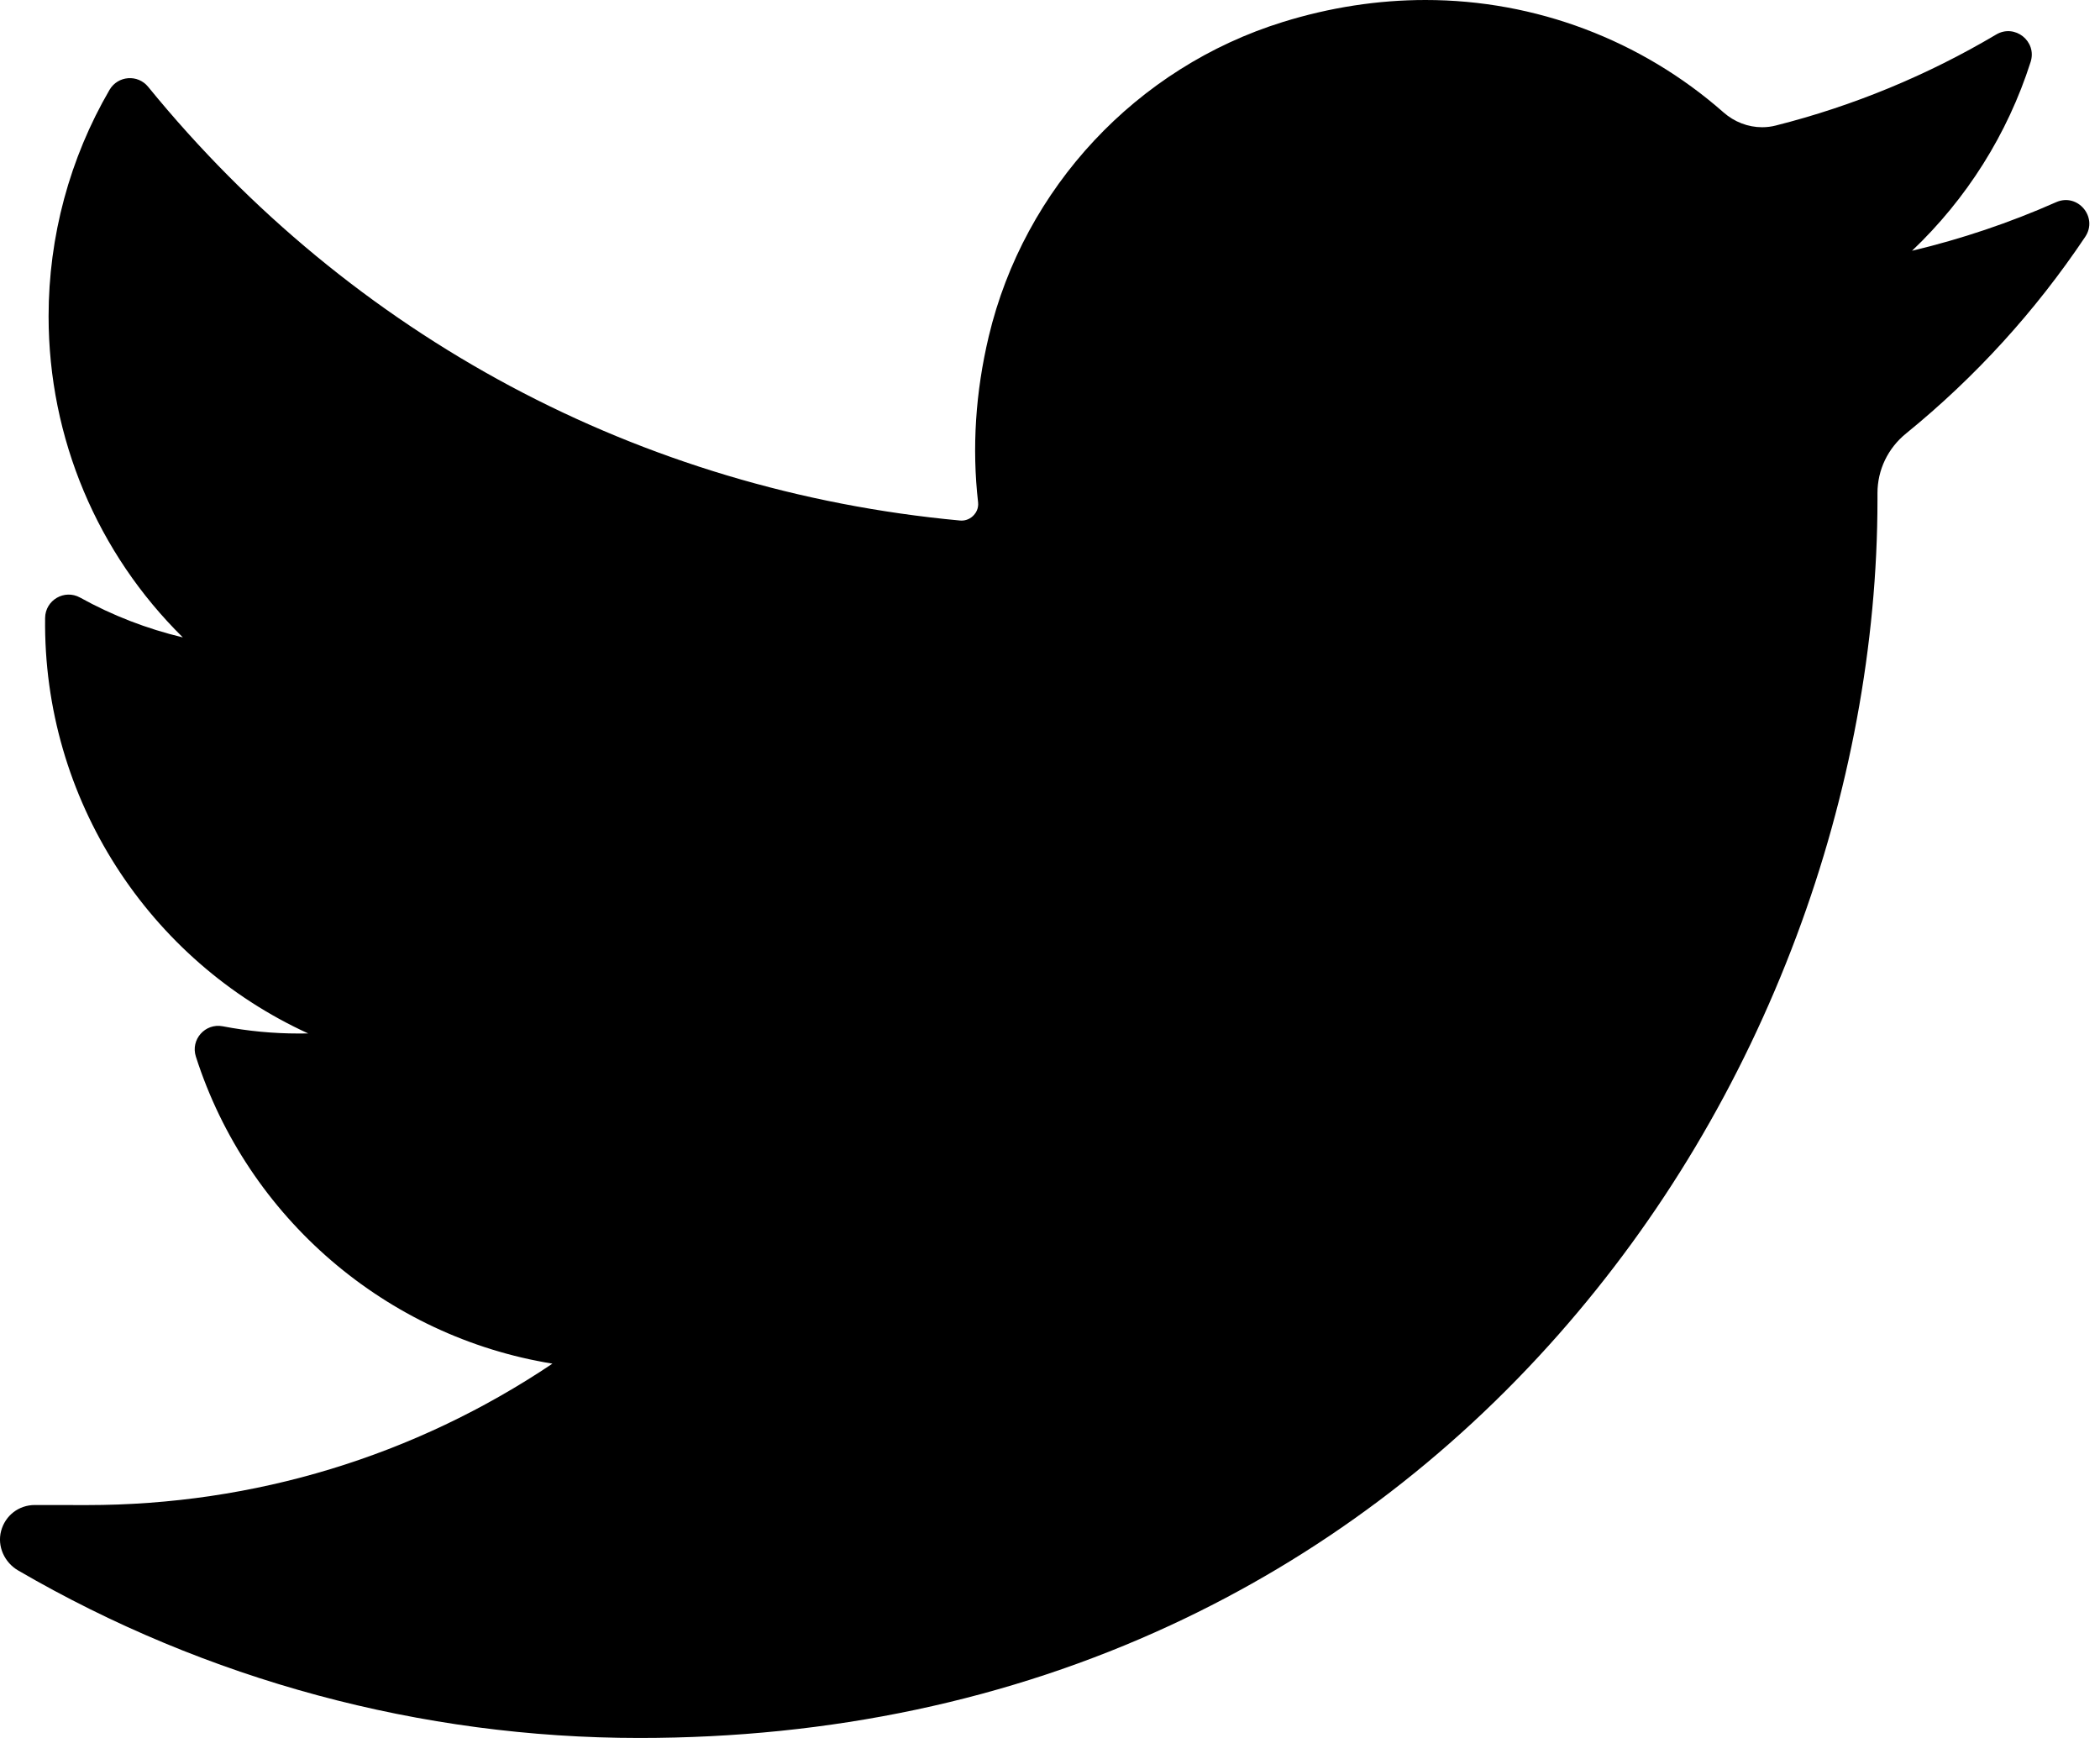 <svg width="29" height="24" viewBox="0 0 29 24" fill="none" xmlns="http://www.w3.org/2000/svg">
<path d="M28.394 2.792C27.753 3.076 27.087 3.3 26.404 3.463C27.157 2.748 27.723 1.854 28.042 0.855C28.133 0.57 27.823 0.324 27.566 0.477C26.616 1.04 25.593 1.463 24.524 1.733C24.462 1.749 24.399 1.757 24.334 1.757C24.14 1.757 23.951 1.684 23.802 1.553C22.665 0.552 21.204 0 19.686 0C19.029 0 18.366 0.102 17.715 0.304C15.698 0.93 14.142 2.594 13.654 4.646C13.471 5.416 13.421 6.187 13.507 6.937C13.516 7.023 13.476 7.083 13.45 7.111C13.406 7.161 13.344 7.189 13.279 7.189C13.272 7.189 13.264 7.189 13.257 7.188C8.842 6.778 4.86 4.651 2.046 1.199C1.903 1.023 1.628 1.044 1.513 1.24C0.962 2.186 0.671 3.267 0.671 4.368C0.671 6.054 1.348 7.643 2.525 8.802C2.03 8.684 1.551 8.499 1.106 8.252C0.891 8.133 0.626 8.286 0.623 8.533C0.592 11.038 2.059 13.267 4.256 14.271C4.212 14.272 4.168 14.272 4.123 14.272C3.775 14.272 3.423 14.239 3.075 14.172C2.833 14.126 2.629 14.356 2.705 14.591C3.418 16.817 5.335 18.459 7.629 18.831C5.725 20.109 3.508 20.784 1.2 20.784L0.481 20.783C0.259 20.783 0.072 20.928 0.015 21.142C-0.041 21.354 0.062 21.577 0.251 21.687C2.851 23.2 5.817 24 8.83 24C11.467 24 13.934 23.477 16.161 22.445C18.204 21.499 20.008 20.146 21.526 18.425C22.939 16.822 24.044 14.971 24.81 12.924C25.541 10.973 25.927 8.891 25.927 6.903V6.809C25.927 6.489 26.071 6.189 26.323 5.985C27.278 5.209 28.11 4.295 28.796 3.27C28.977 2.999 28.692 2.66 28.394 2.792Z" fill="black"/>
</svg>
